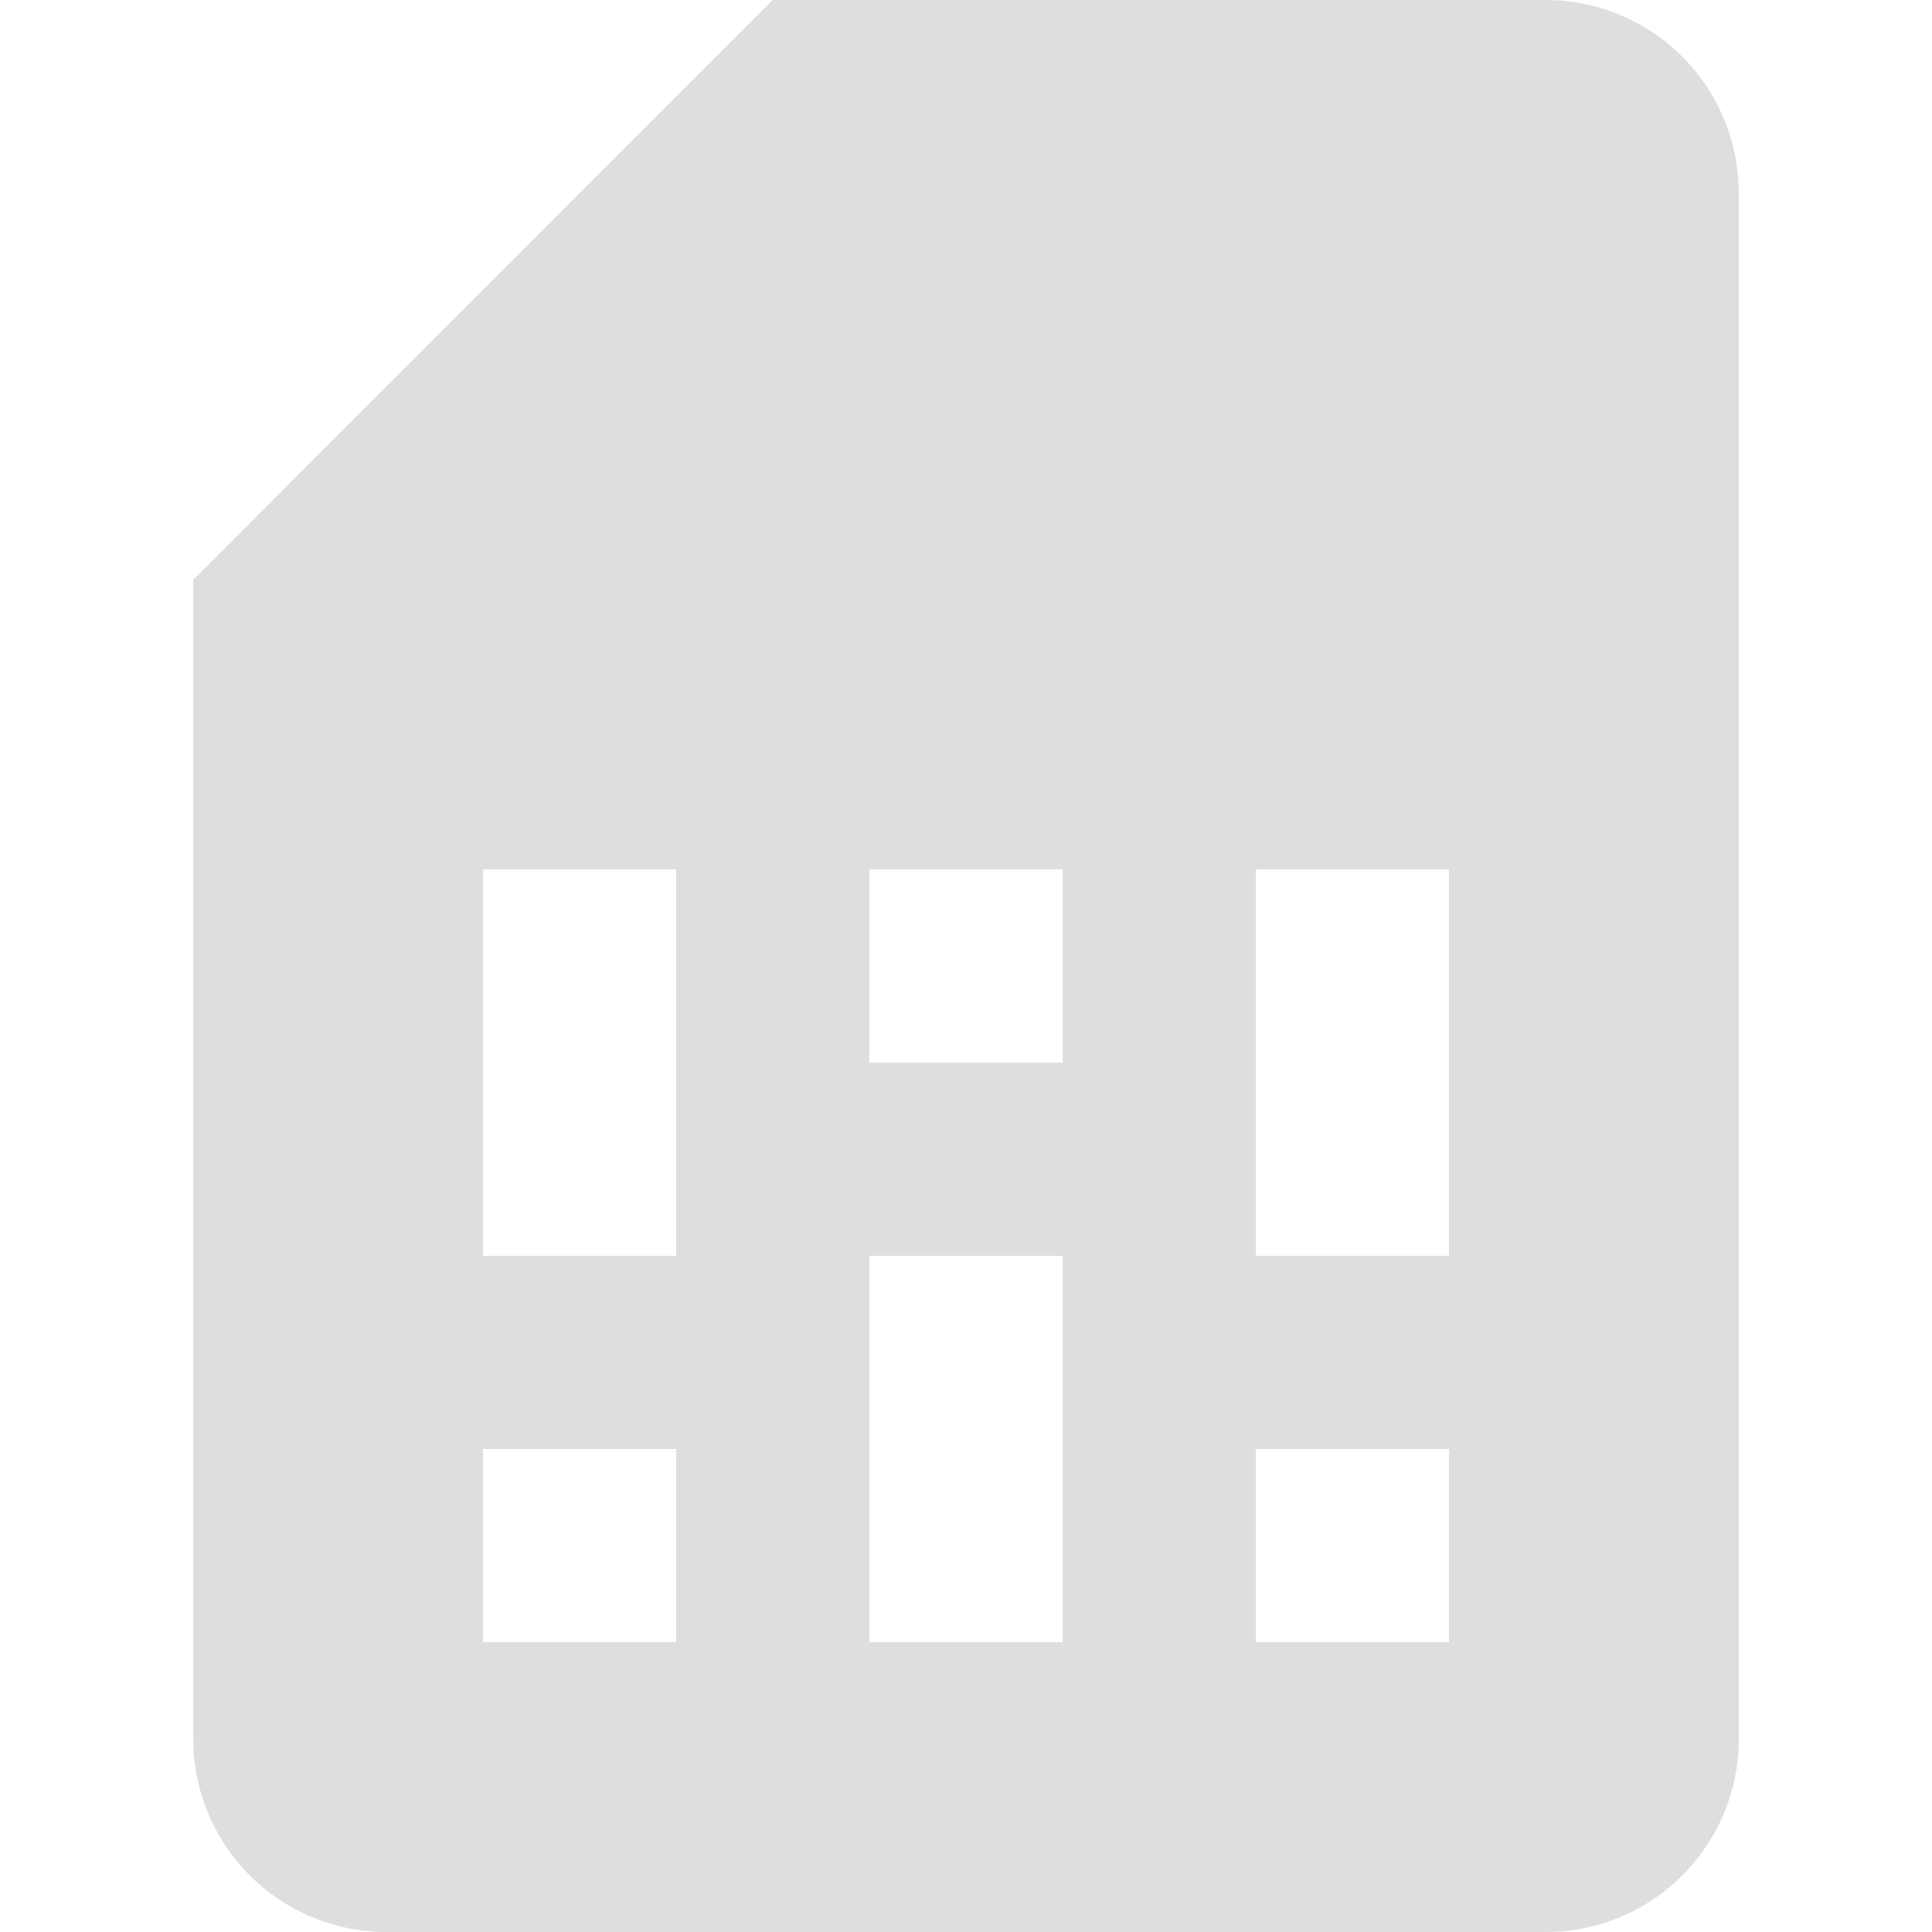 <svg xmlns="http://www.w3.org/2000/svg" viewBox="0 0 16 16">
  <defs id="defs3051">
    <style type="text/css" id="current-color-scheme">
      .ColorScheme-Text {
        color:#dedede;
      }
      </style>
  </defs>
 <path 
     style="fill:currentColor;fill-opacity:1;stroke:none" 
     class="ColorScheme-Text"
     d="M 6.4 0 L 1.6 4.801 L 1.6 14.4 A 1.6 1.6 0 0 0 3.199 16 L 12.801 16 C 13.689 16 14.4 15.28 14.4 14.4 L 14.4 1.6 A 1.6 1.6 0 0 0 12.801 0 L 6.4 0 z M 4 7.199 L 5.6 7.199 L 5.6 10.4 L 4 10.4 L 4 7.199 z M 7.199 7.199 L 8.801 7.199 L 8.801 8.801 L 7.199 8.801 L 7.199 7.199 z M 10.4 7.199 L 12 7.199 L 12 10.4 L 10.4 10.4 L 10.4 7.199 z M 7.199 10.4 L 8.801 10.4 L 8.801 13.6 L 7.199 13.6 L 7.199 10.4 z M 4 12 L 5.6 12 L 5.6 13.6 L 4 13.6 L 4 12 z M 10.4 12 L 12 12 L 12 13.6 L 10.4 13.6 L 10.4 12 z "
     />
</svg>
